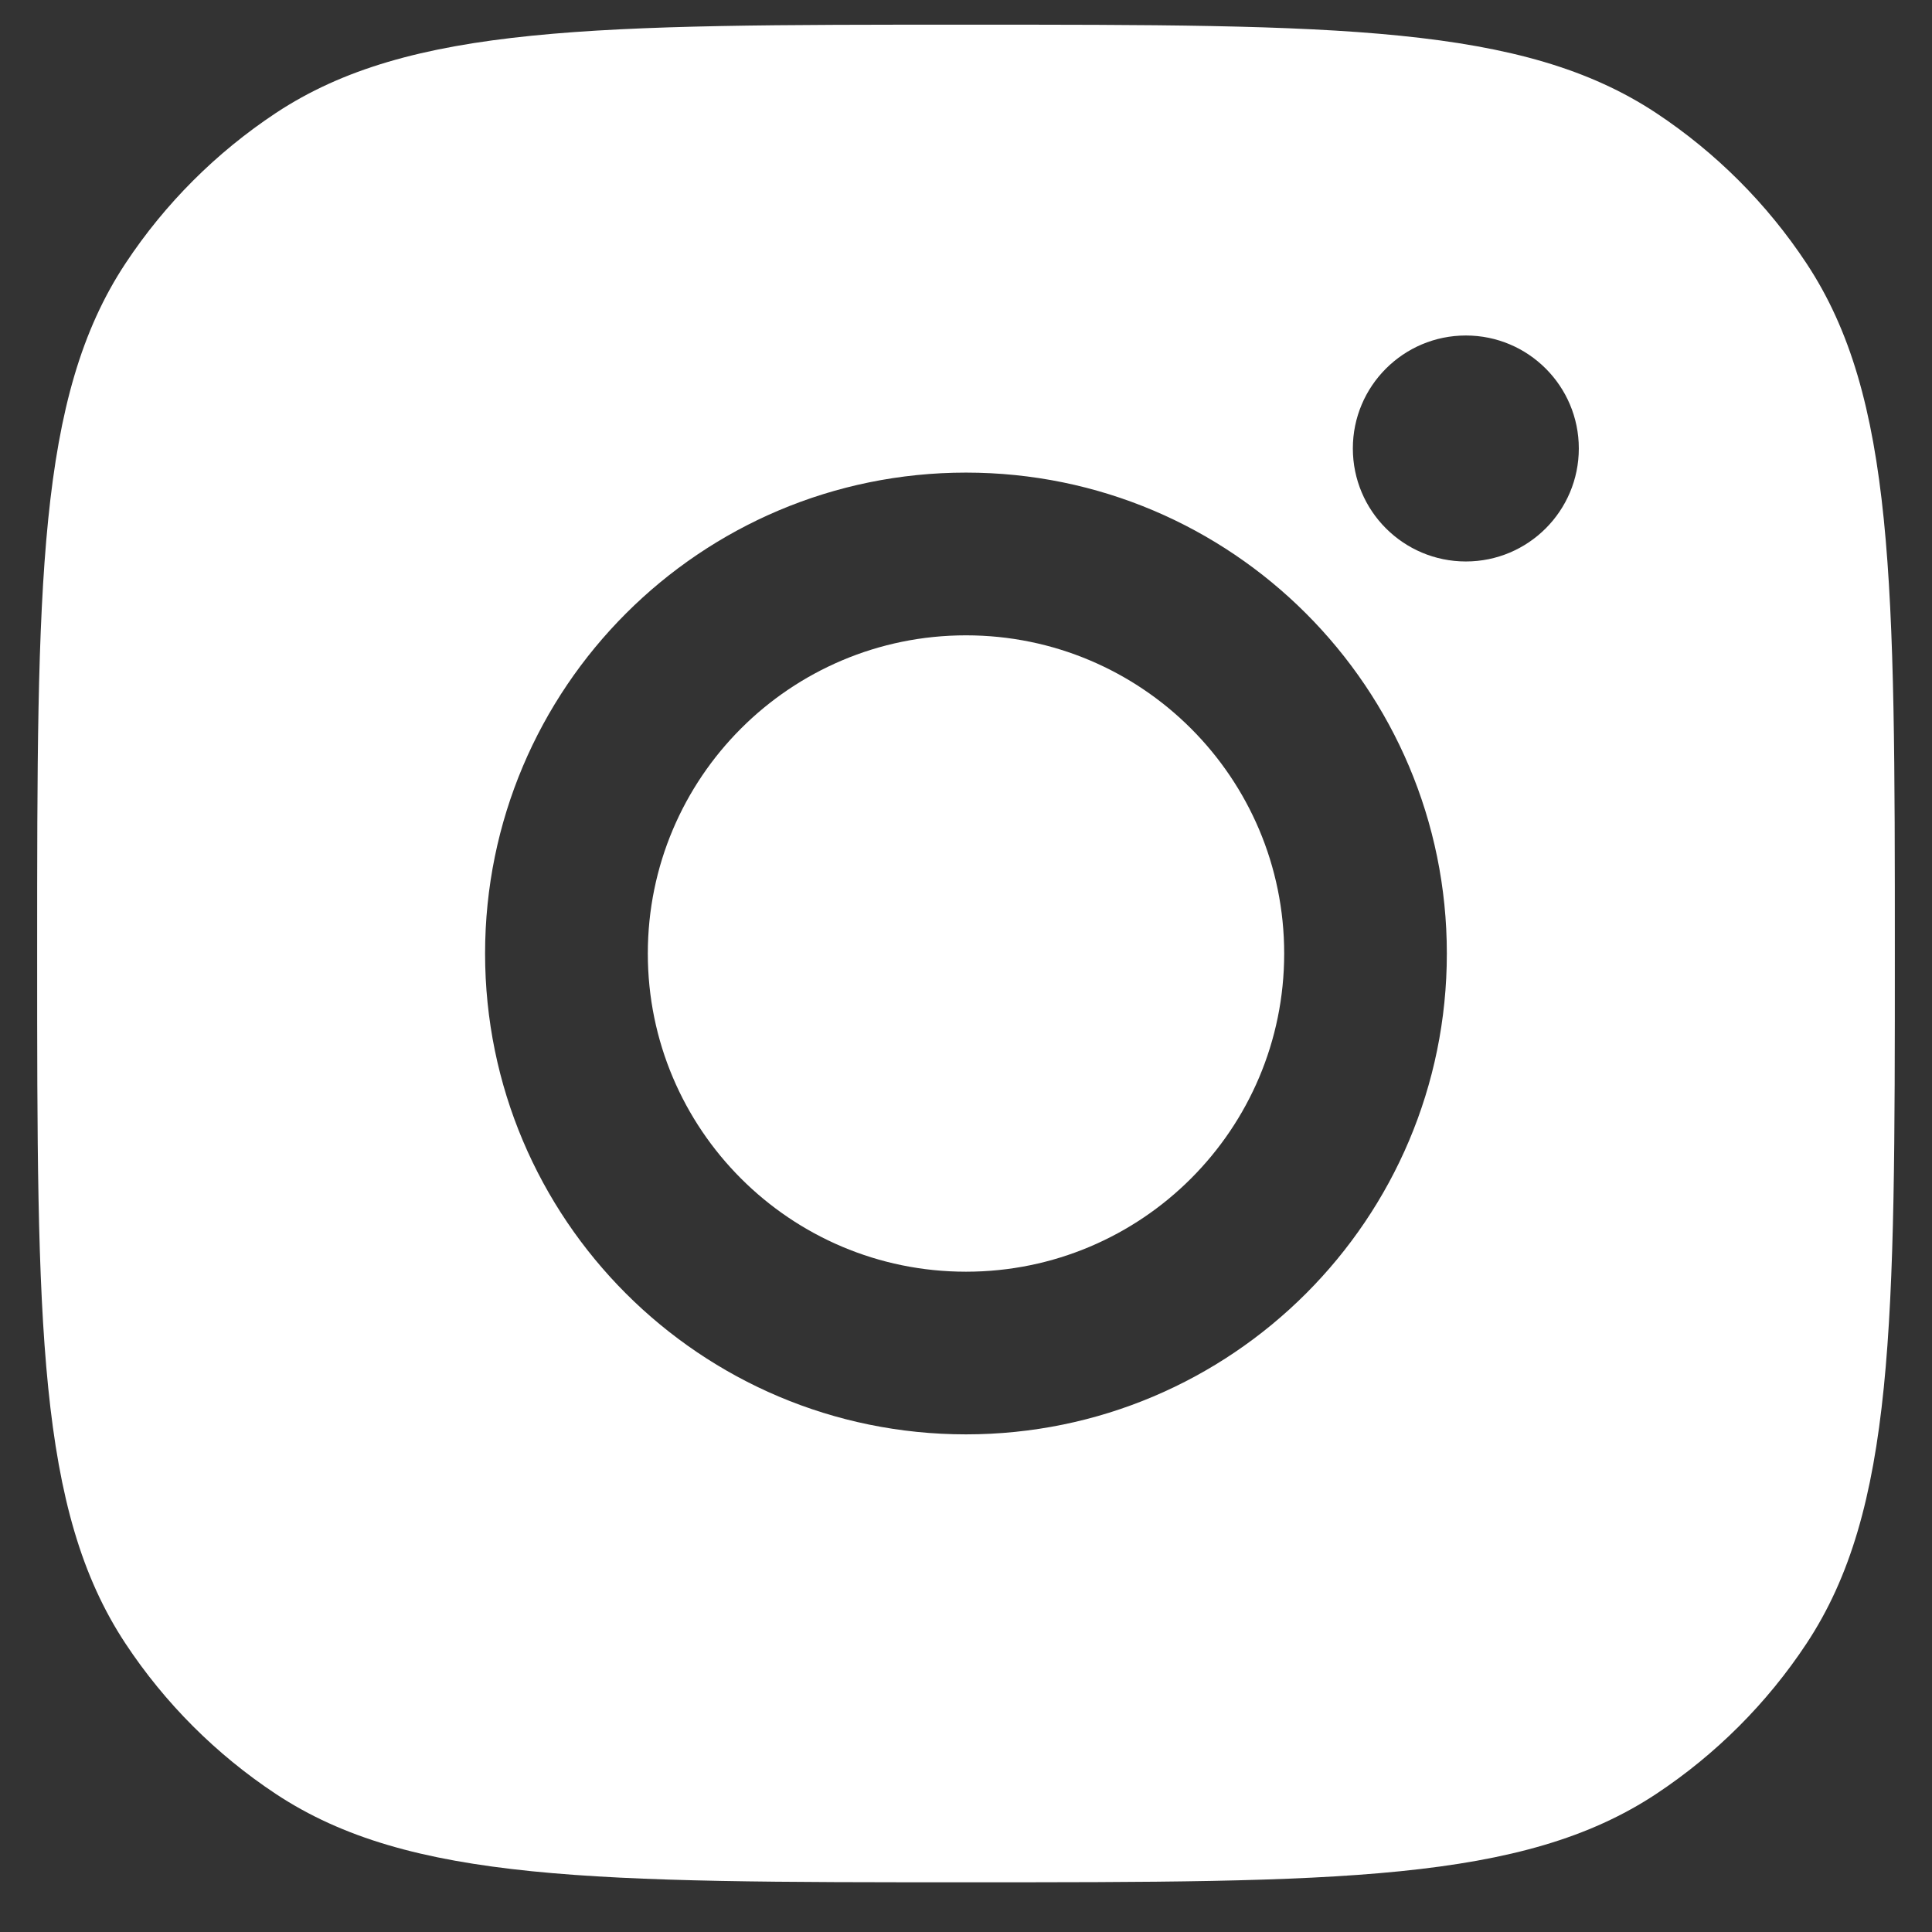 <svg width="26" height="26" viewBox="0 0 26 26" fill="none" xmlns="http://www.w3.org/2000/svg">
<rect x="0" y="0" width="26" height="26" fill="#333333" stroke="none"/>
<path d="M13 17.114C15.365 17.114 17.282 15.197 17.282 12.832C17.282 10.467 15.365 8.55 13 8.55C10.635 8.55 8.718 10.467 8.718 12.832C8.718 15.197 10.635 17.114 13 17.114Z" fill="white"/>
<path fill-rule="evenodd" clip-rule="evenodd" d="M0.5 12.832C0.5 7.838 0.5 5.342 1.69 3.543C2.221 2.74 2.909 2.053 3.712 1.521C5.51 0.332 8.007 0.332 13 0.332C17.993 0.332 20.49 0.332 22.288 1.521C23.091 2.053 23.779 2.74 24.31 3.543C25.5 5.342 25.5 7.838 25.5 12.832C25.5 17.825 25.5 20.321 24.31 22.12C23.779 22.923 23.091 23.61 22.288 24.142C20.49 25.331 17.993 25.331 13 25.331C8.007 25.331 5.51 25.331 3.712 24.142C2.909 23.61 2.221 22.923 1.69 22.12C0.5 20.321 0.5 17.825 0.5 12.832ZM19.471 12.832C19.471 16.406 16.574 19.303 13 19.303C9.426 19.303 6.528 16.406 6.528 12.832C6.528 9.258 9.426 6.36 13 6.36C16.574 6.36 19.471 9.258 19.471 12.832ZM19.727 7.556C20.567 7.556 21.247 6.875 21.247 6.035C21.247 5.196 20.567 4.515 19.727 4.515C18.887 4.515 18.206 5.196 18.206 6.035C18.206 6.875 18.887 7.556 19.727 7.556Z" fill="white"/>
</svg>
